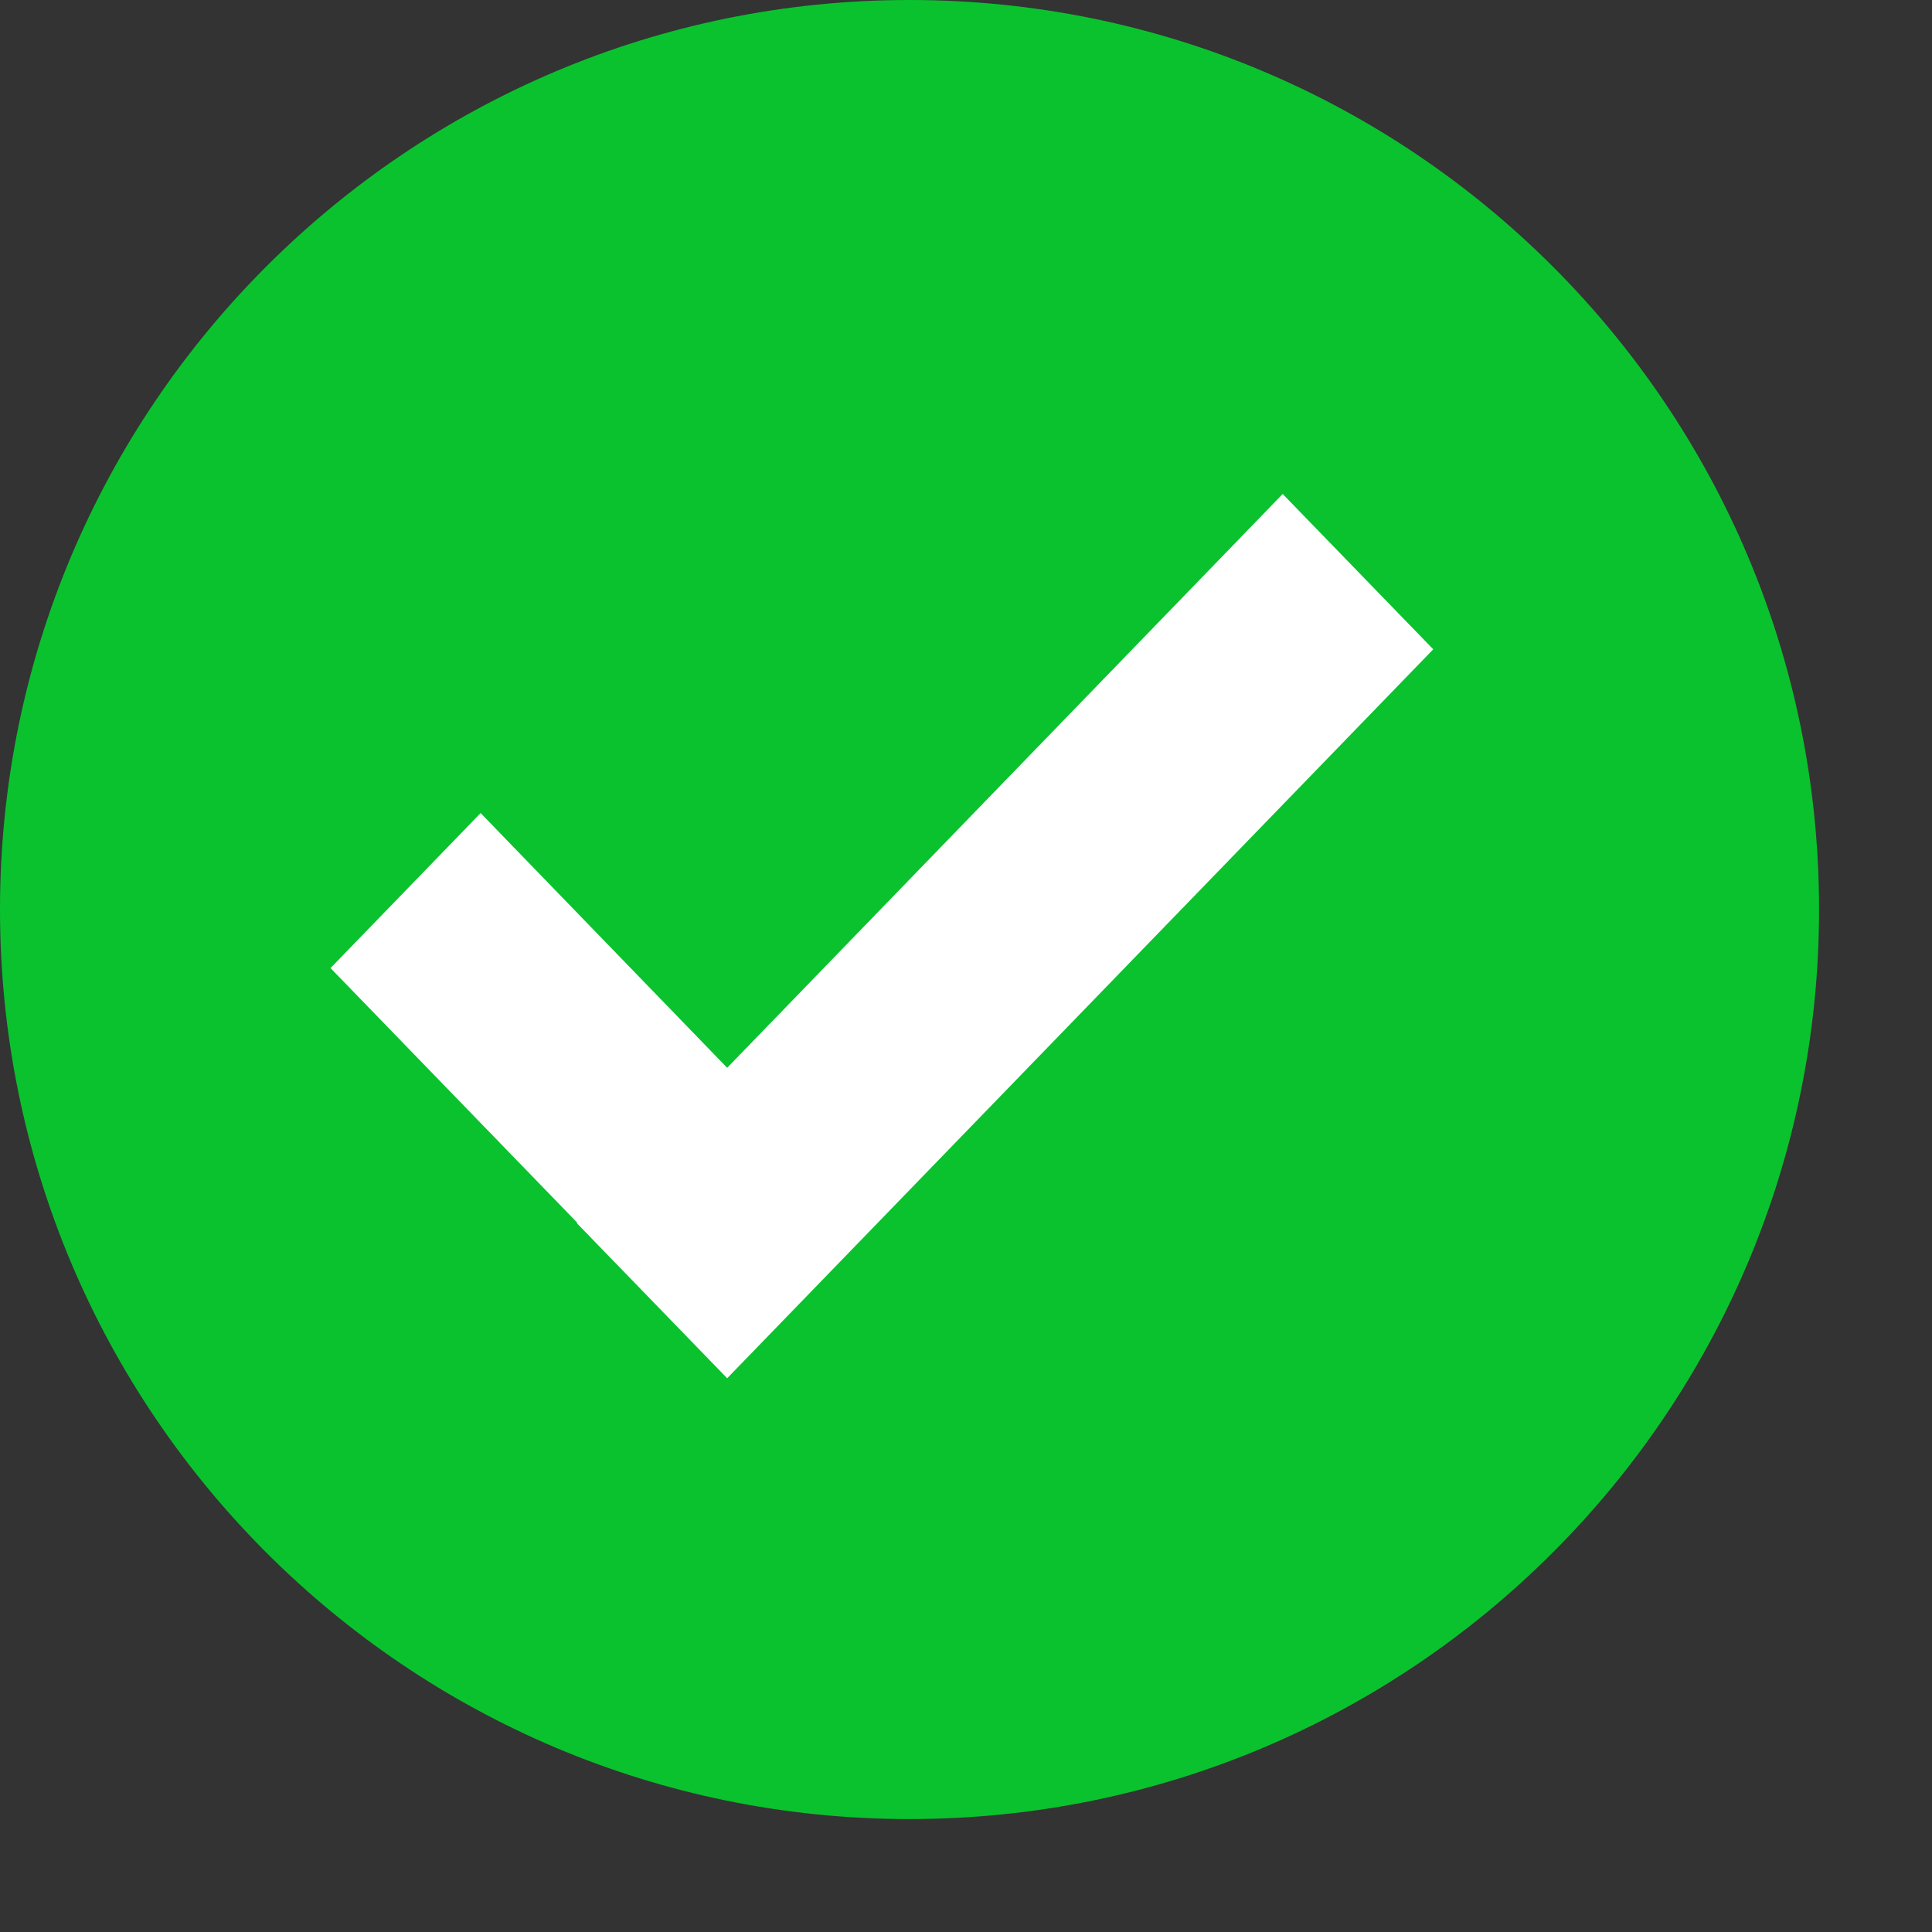 <svg width="13" height="13" viewBox="0 0 13 13" fill="none" xmlns="http://www.w3.org/2000/svg">
<rect x="0" y="0" width="13" height="13" fill="#333333" stroke="none"/>
<path d="M6.12 12.24C9.5 12.24 12.24 9.5 12.24 6.12C12.24 2.74 9.5 0 6.12 0C2.74 0 0 2.74 0 6.12C0 9.5 2.74 12.24 6.12 12.24Z" fill="#0AC22E"/>
<path d="M8.631 3.324L4.893 7.185L3.234 5.471L2.224 6.514L3.883 8.226V8.232L4.893 9.274L9.644 4.369L8.631 3.324Z" fill="white"/>
</svg>
